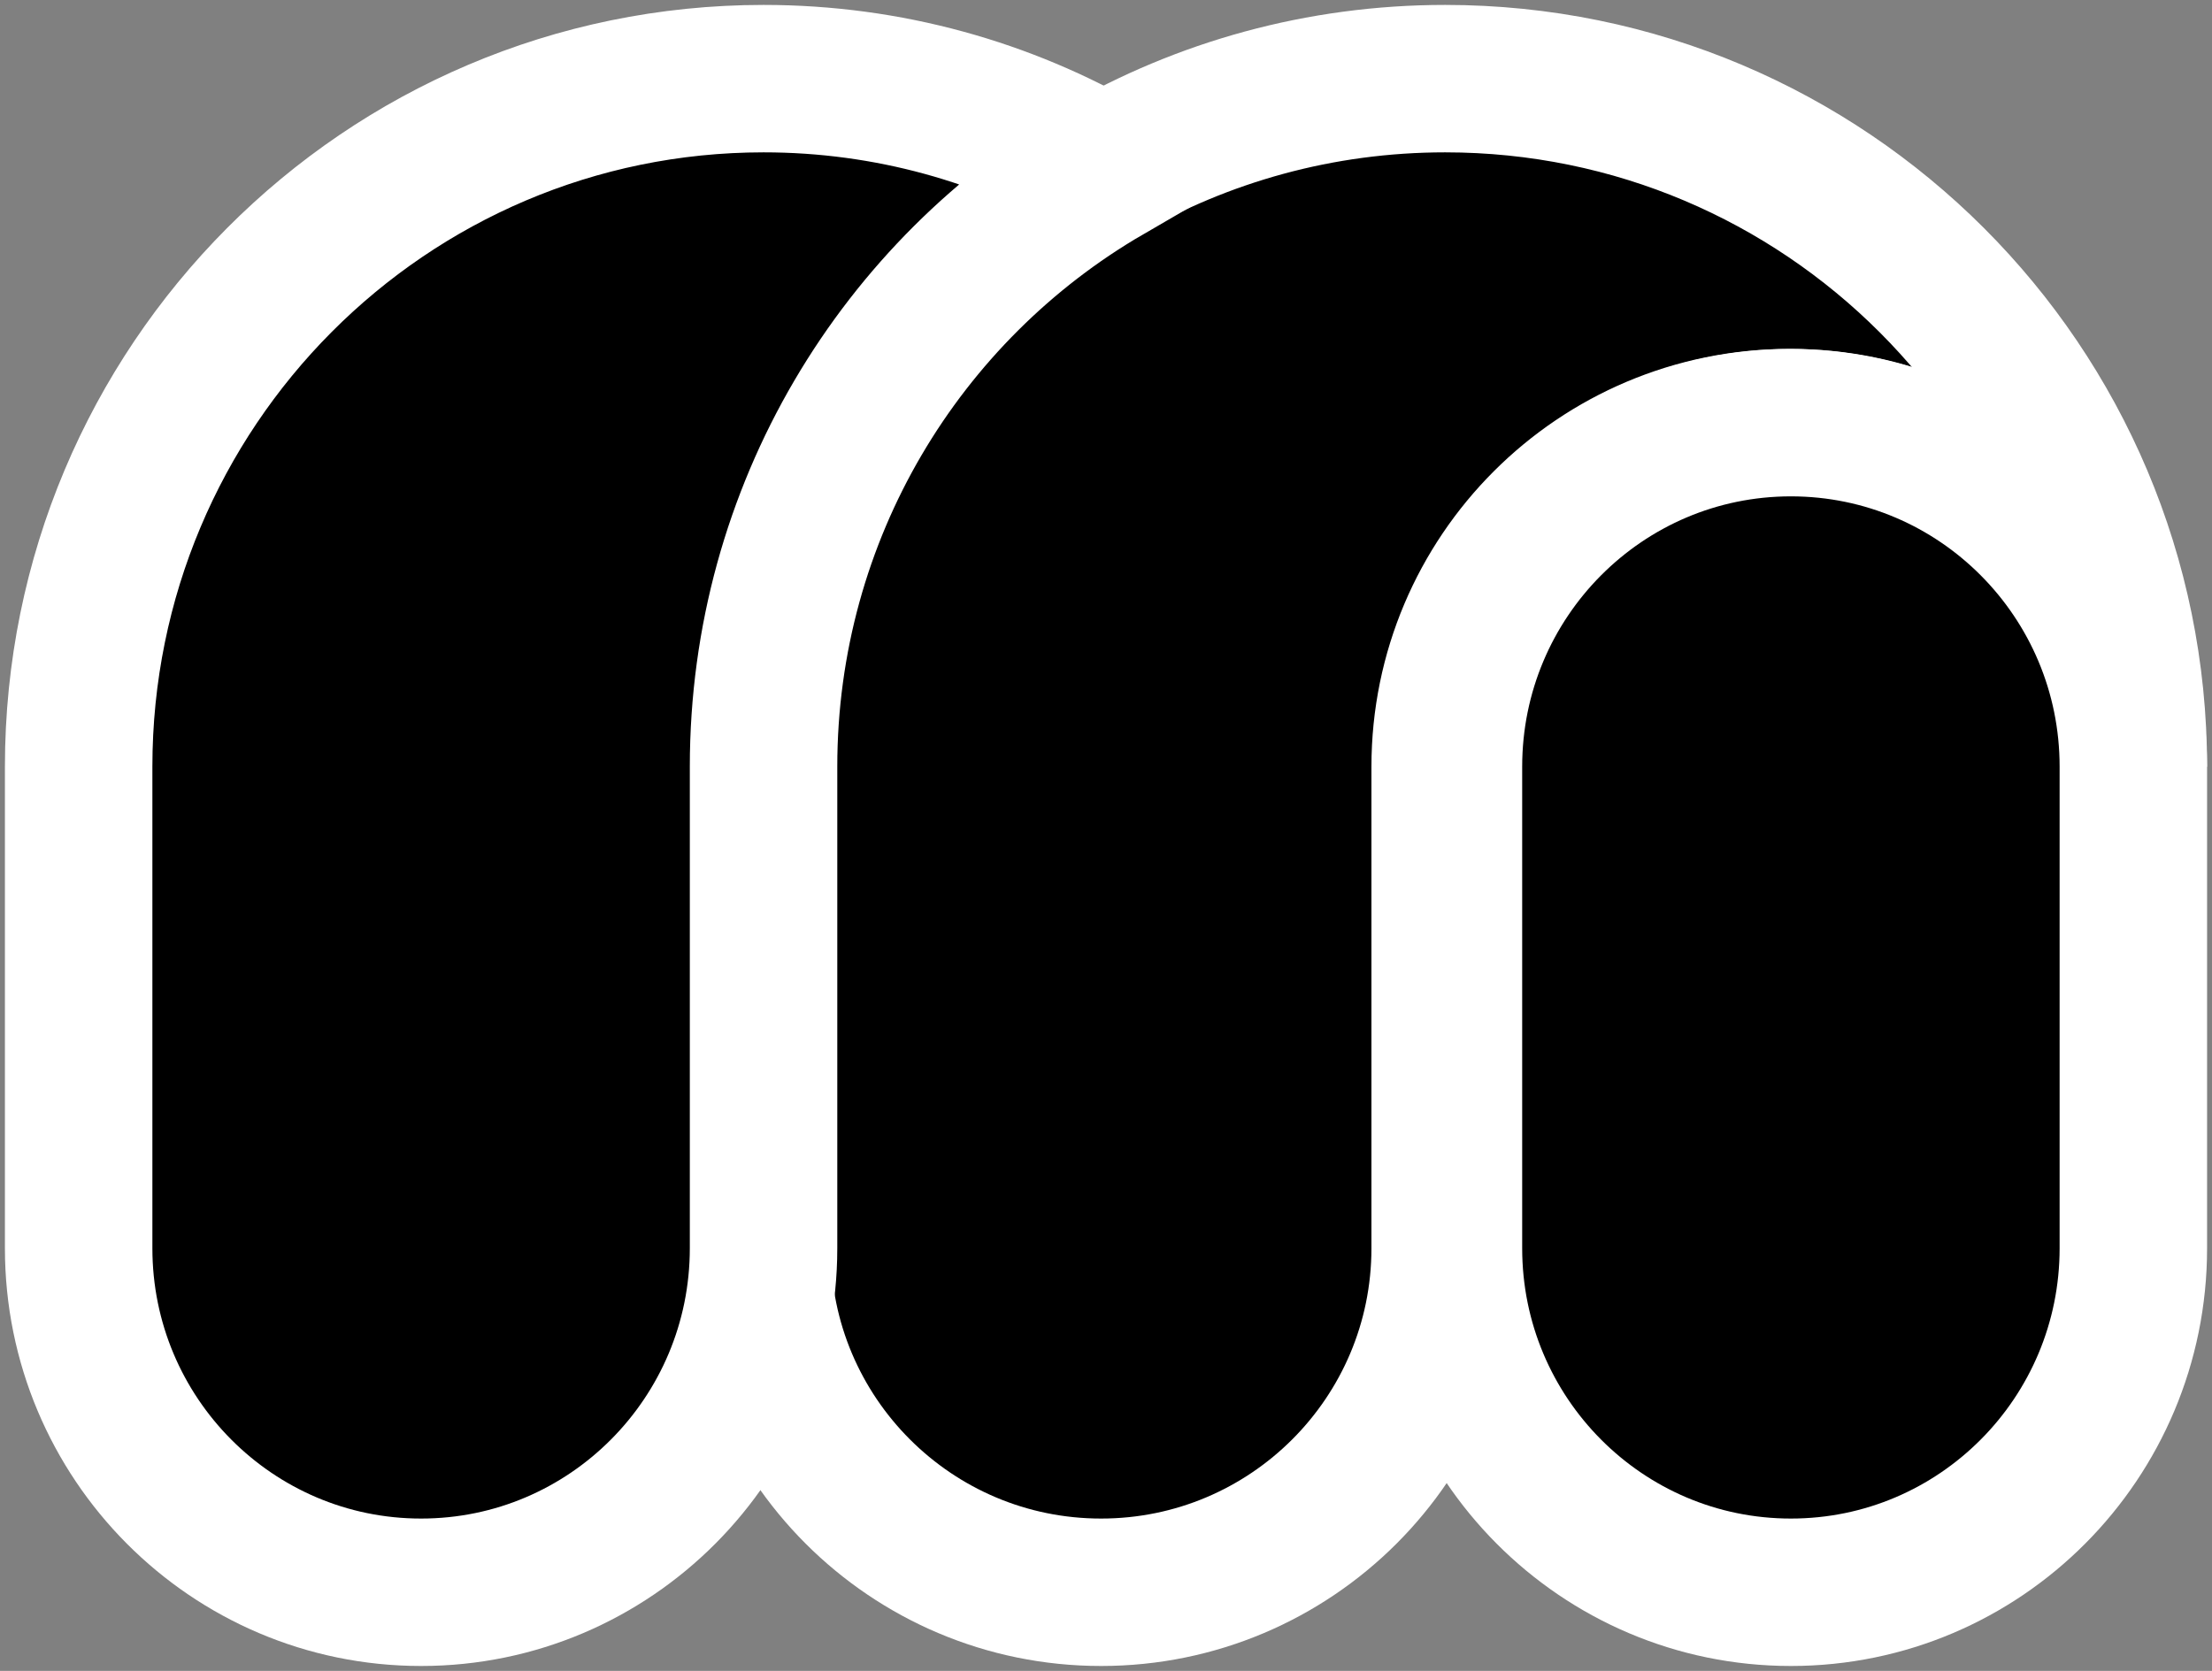<svg width="225" height="170" viewBox="0 0 225 170" fill="none" xmlns="http://www.w3.org/2000/svg">
<rect x="0" y="0" width="225" height="170" fill="#808080" stroke="none"/>
<path d="M182 43C162.67 43 147 58.67 147 78V127C147 146.33 131.33 162 112 162C92.67 162 77 146.33 77 127V78C77 52.09 91.077 29.468 112 17.365C122.296 11.409 134.25 8 147 8C185.66 8 217 39.34 217 78C217 58.67 201.33 43 182 43Z" fill="hsl(158, 74%, 42%)" stroke="white" stroke-width="15"/>
<path d="M182.167 43C162.929 43 147.333 58.67 147.333 78V127C147.333 146.33 162.929 162 182.167 162C201.405 162 217 146.33 217 127V78C217 58.67 201.405 43 182.167 43Z" fill="hsl(158, 74%, 42%)"/>
<path d="M8 78C8 39.34 39.191 8 77.667 8C90.356 8 102.253 11.409 112.5 17.365C91.677 29.468 77.667 52.09 77.667 78V127C77.667 146.33 62.071 162 42.833 162C23.595 162 8 146.33 8 127V78Z" fill="hsl(158, 74%, 42%)"/>
<path d="M182.167 43C162.929 43 147.333 58.67 147.333 78V127C147.333 146.33 162.929 162 182.167 162C201.405 162 217 146.33 217 127V78C217 58.67 201.405 43 182.167 43Z" stroke="white" stroke-width="15"/>
<path d="M8 78C8 39.34 39.191 8 77.667 8C90.356 8 102.253 11.409 112.5 17.365C91.677 29.468 77.667 52.09 77.667 78V127C77.667 146.33 62.071 162 42.833 162C23.595 162 8 146.33 8 127V78Z" stroke="white" stroke-width="15"/>
</svg>